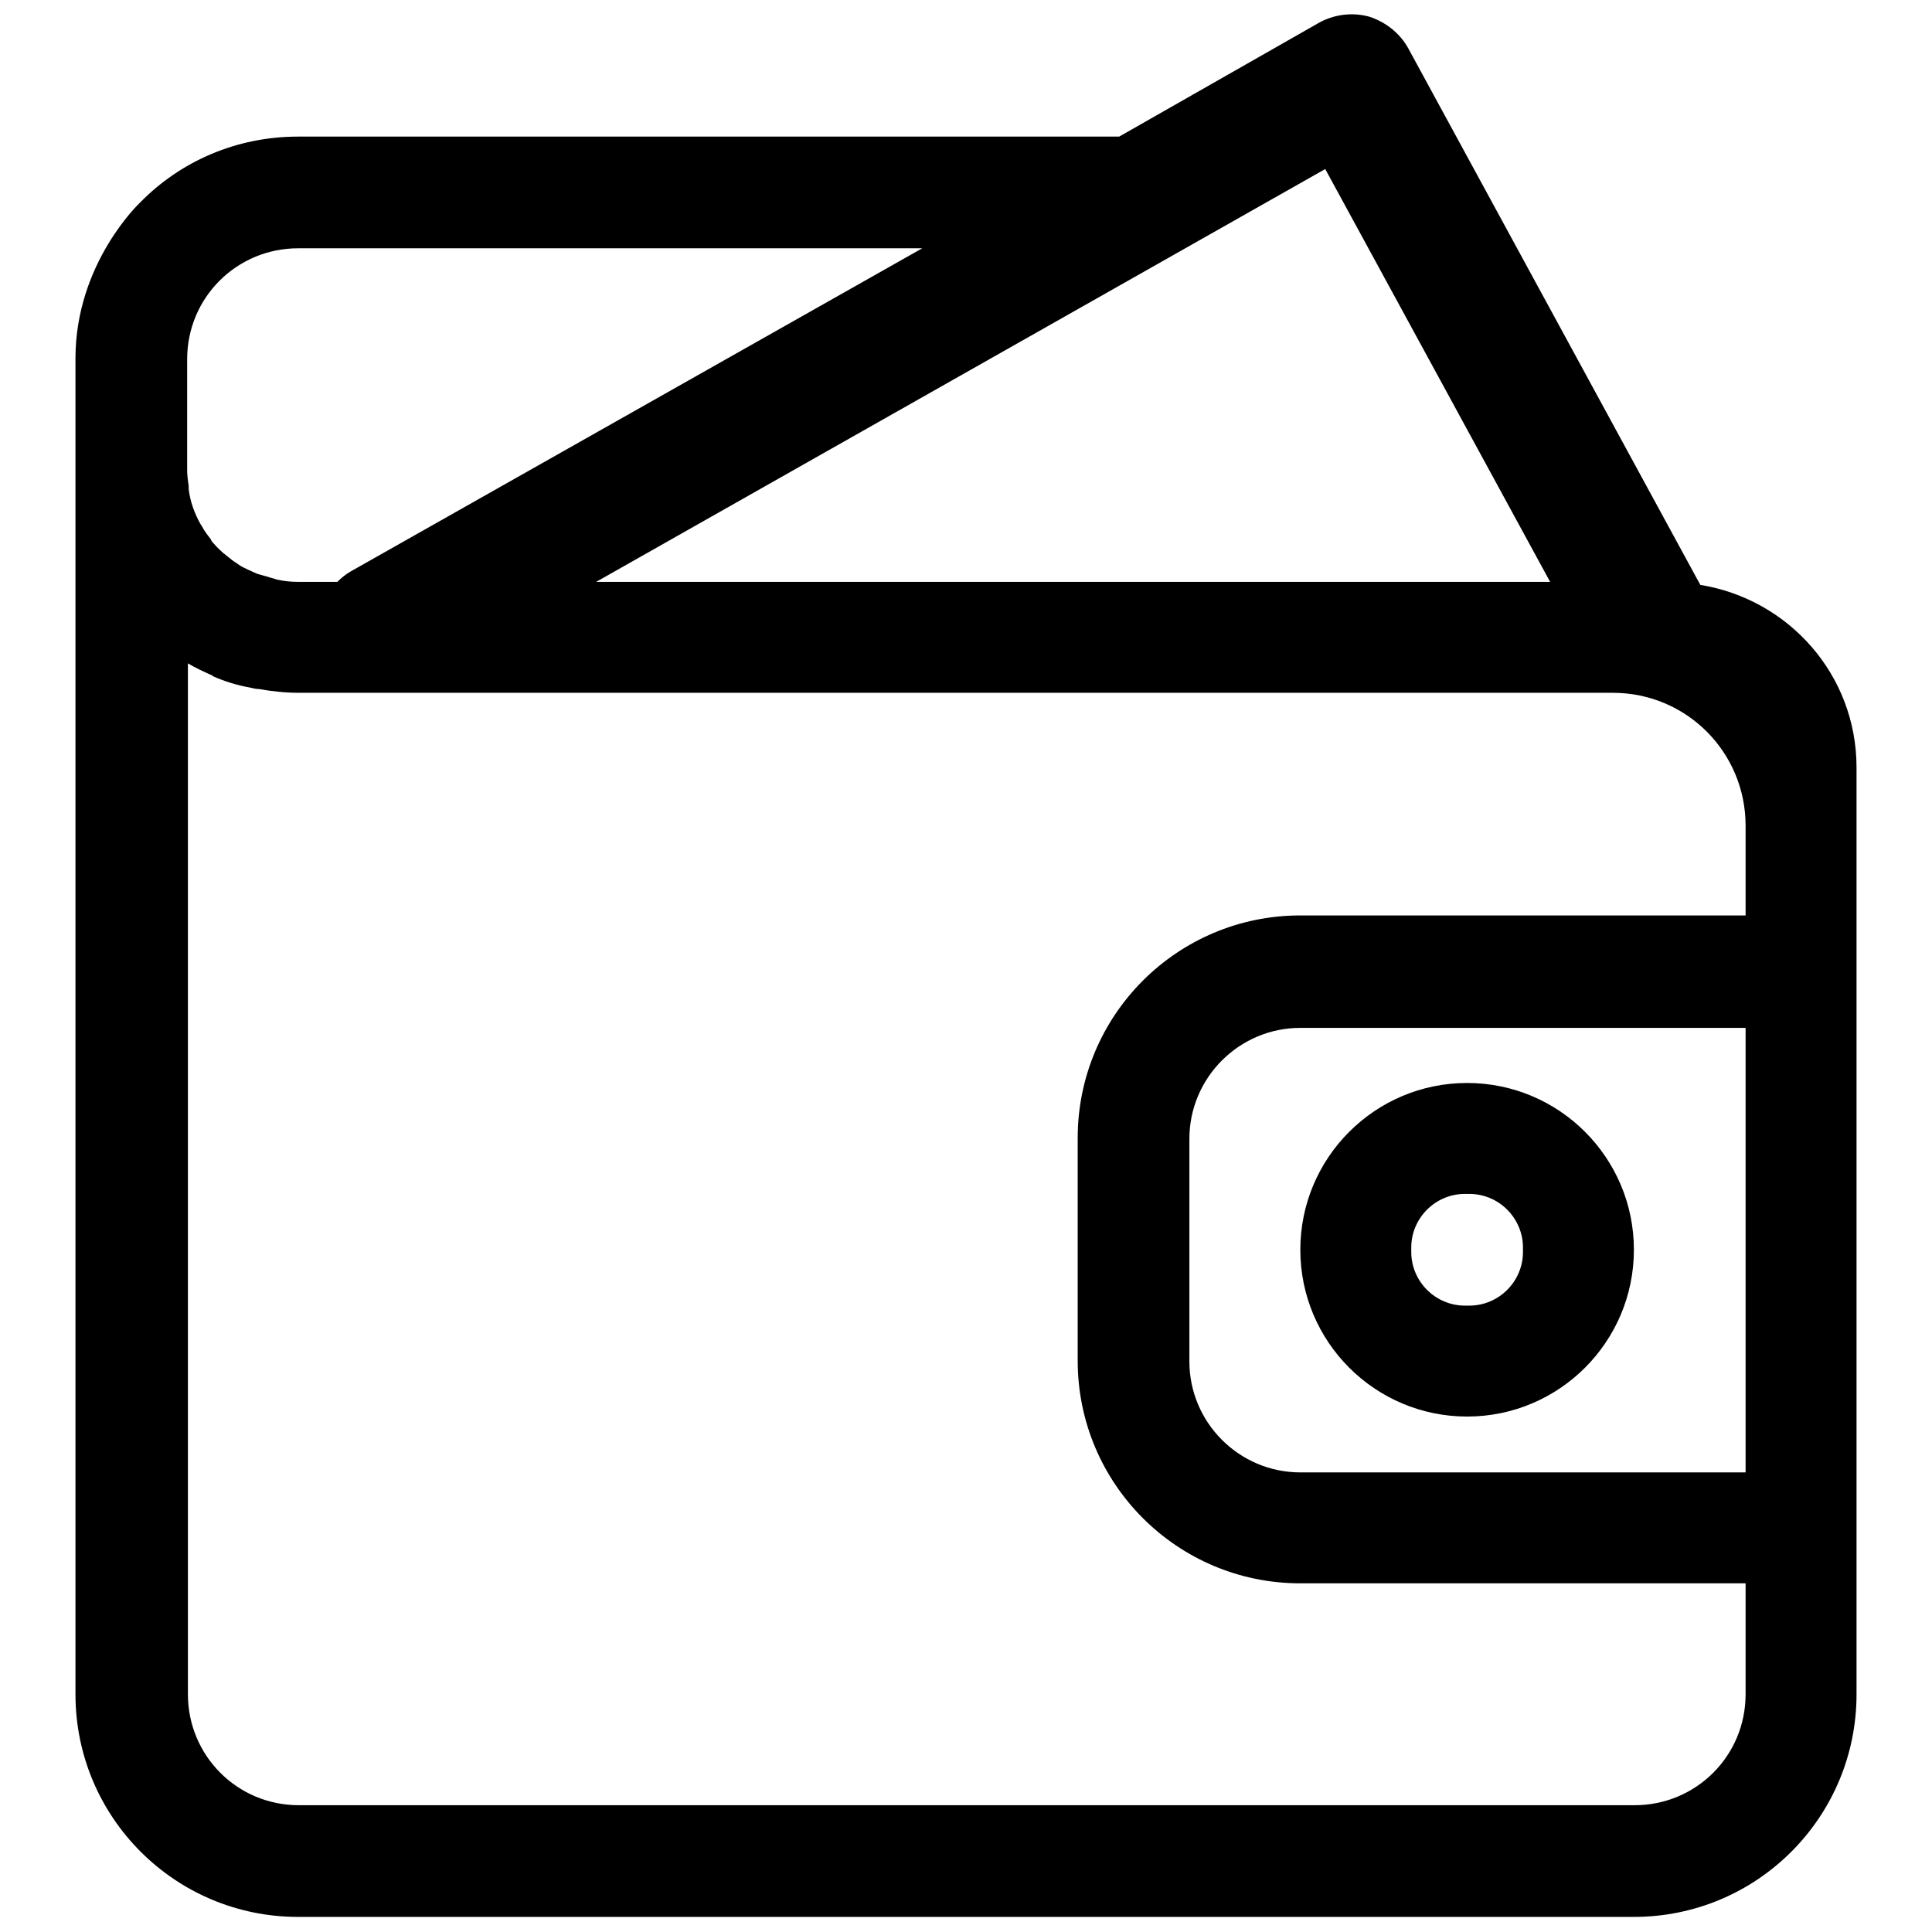 <?xml version="1.0" encoding="utf-8"?>
<!-- Svg Vector Icons : http://www.onlinewebfonts.com/icon -->
<!DOCTYPE svg PUBLIC "-//W3C//DTD SVG 1.1//EN" "http://www.w3.org/Graphics/SVG/1.1/DTD/svg11.dtd">
<svg version="1.1" xmlns="http://www.w3.org/2000/svg" xmlns:xlink="http://www.w3.org/1999/xlink" x="0px" y="0px" viewBox="0 0 256 256" enable-background="new 0 0 256 256" xml:space="preserve">
<g><g><path fill="#000000" d="M194.4,187.7c12.2,0,22.1-9.9,22.1-22.1c0-12.2-9.9-22.1-22.1-22.1c-12.2,0-22.1,9.9-22.1,22.1C172.3,177.8,182.2,187.7,194.4,187.7z M187,165.3c0-3.9,3.2-7.1,7.1-7.1h0.6c3.9,0,7.1,3.2,7.1,7.1v0.6c0,3.9-3.2,7.1-7.1,7.1h-0.6c-3.9,0-7.1-3.2-7.1-7.1V165.3z"/><path fill="#000000" d="M225.3,77.5L186.6,6.4c-1.1-2-3-3.5-5.2-4.2c-2.2-0.6-4.6-0.3-6.6,0.8l-26.5,15.1H39.5c-8.2,0-15.6,3.3-20.9,8.7c0,0-8.6,8-8.6,20.7v177c0,16.3,13.2,29.5,29.5,29.5h177c16.3,0,29.5-13.2,29.5-29.5V101.7C246,89.4,237,79.4,225.3,77.5z M175.6,22.4l29.8,54.7H79L175.6,22.4z M24.8,47.6c0-8.2,6.6-14.7,14.7-14.7h82.7L46.5,75.7c-0.7,0.4-1.3,0.9-1.8,1.4h-5.2c-1,0-1.9-0.1-2.8-0.3c-0.3-0.1-0.6-0.2-1-0.3c-0.6-0.2-1.1-0.3-1.7-0.5c-0.4-0.2-0.7-0.3-1.1-0.5c-0.4-0.2-0.9-0.4-1.3-0.7c-0.4-0.3-0.8-0.5-1.1-0.8c-0.3-0.2-0.6-0.5-0.9-0.7c-0.4-0.4-0.8-0.7-1.2-1.2c-0.2-0.2-0.4-0.4-0.5-0.7c-0.4-0.5-0.8-1-1.1-1.6c-0.1-0.1-0.1-0.2-0.2-0.3c-0.8-1.4-1.4-3-1.6-4.7L25,64.4c-0.1-0.7-0.2-1.4-0.2-2.1V47.6z M231.3,195.1h-59c-8.1,0-14.7-6.6-14.7-14.7v-29.5c0-8.1,6.6-14.7,14.7-14.7h59V195.1L231.3,195.1z M231.3,121.3h-59c-16.3,0-29.5,13.2-29.5,29.5v29.5c0,16.3,13.2,29.5,29.5,29.5h59v14.7c0,8.2-6.6,14.7-14.7,14.7h-177c-8.2,0-14.7-6.6-14.7-14.7V87.9c1,0.6,2.1,1.1,3.2,1.6c0,0,0.1,0,0.1,0.1c1.6,0.7,3.2,1.2,4.9,1.5c0.4,0.1,0.8,0.2,1.2,0.2c1.7,0.3,3.5,0.5,5.3,0.5h174.1c9.8,0,17.6,7.9,17.6,17.6L231.3,121.3L231.3,121.3z"/></g></g>
</svg>